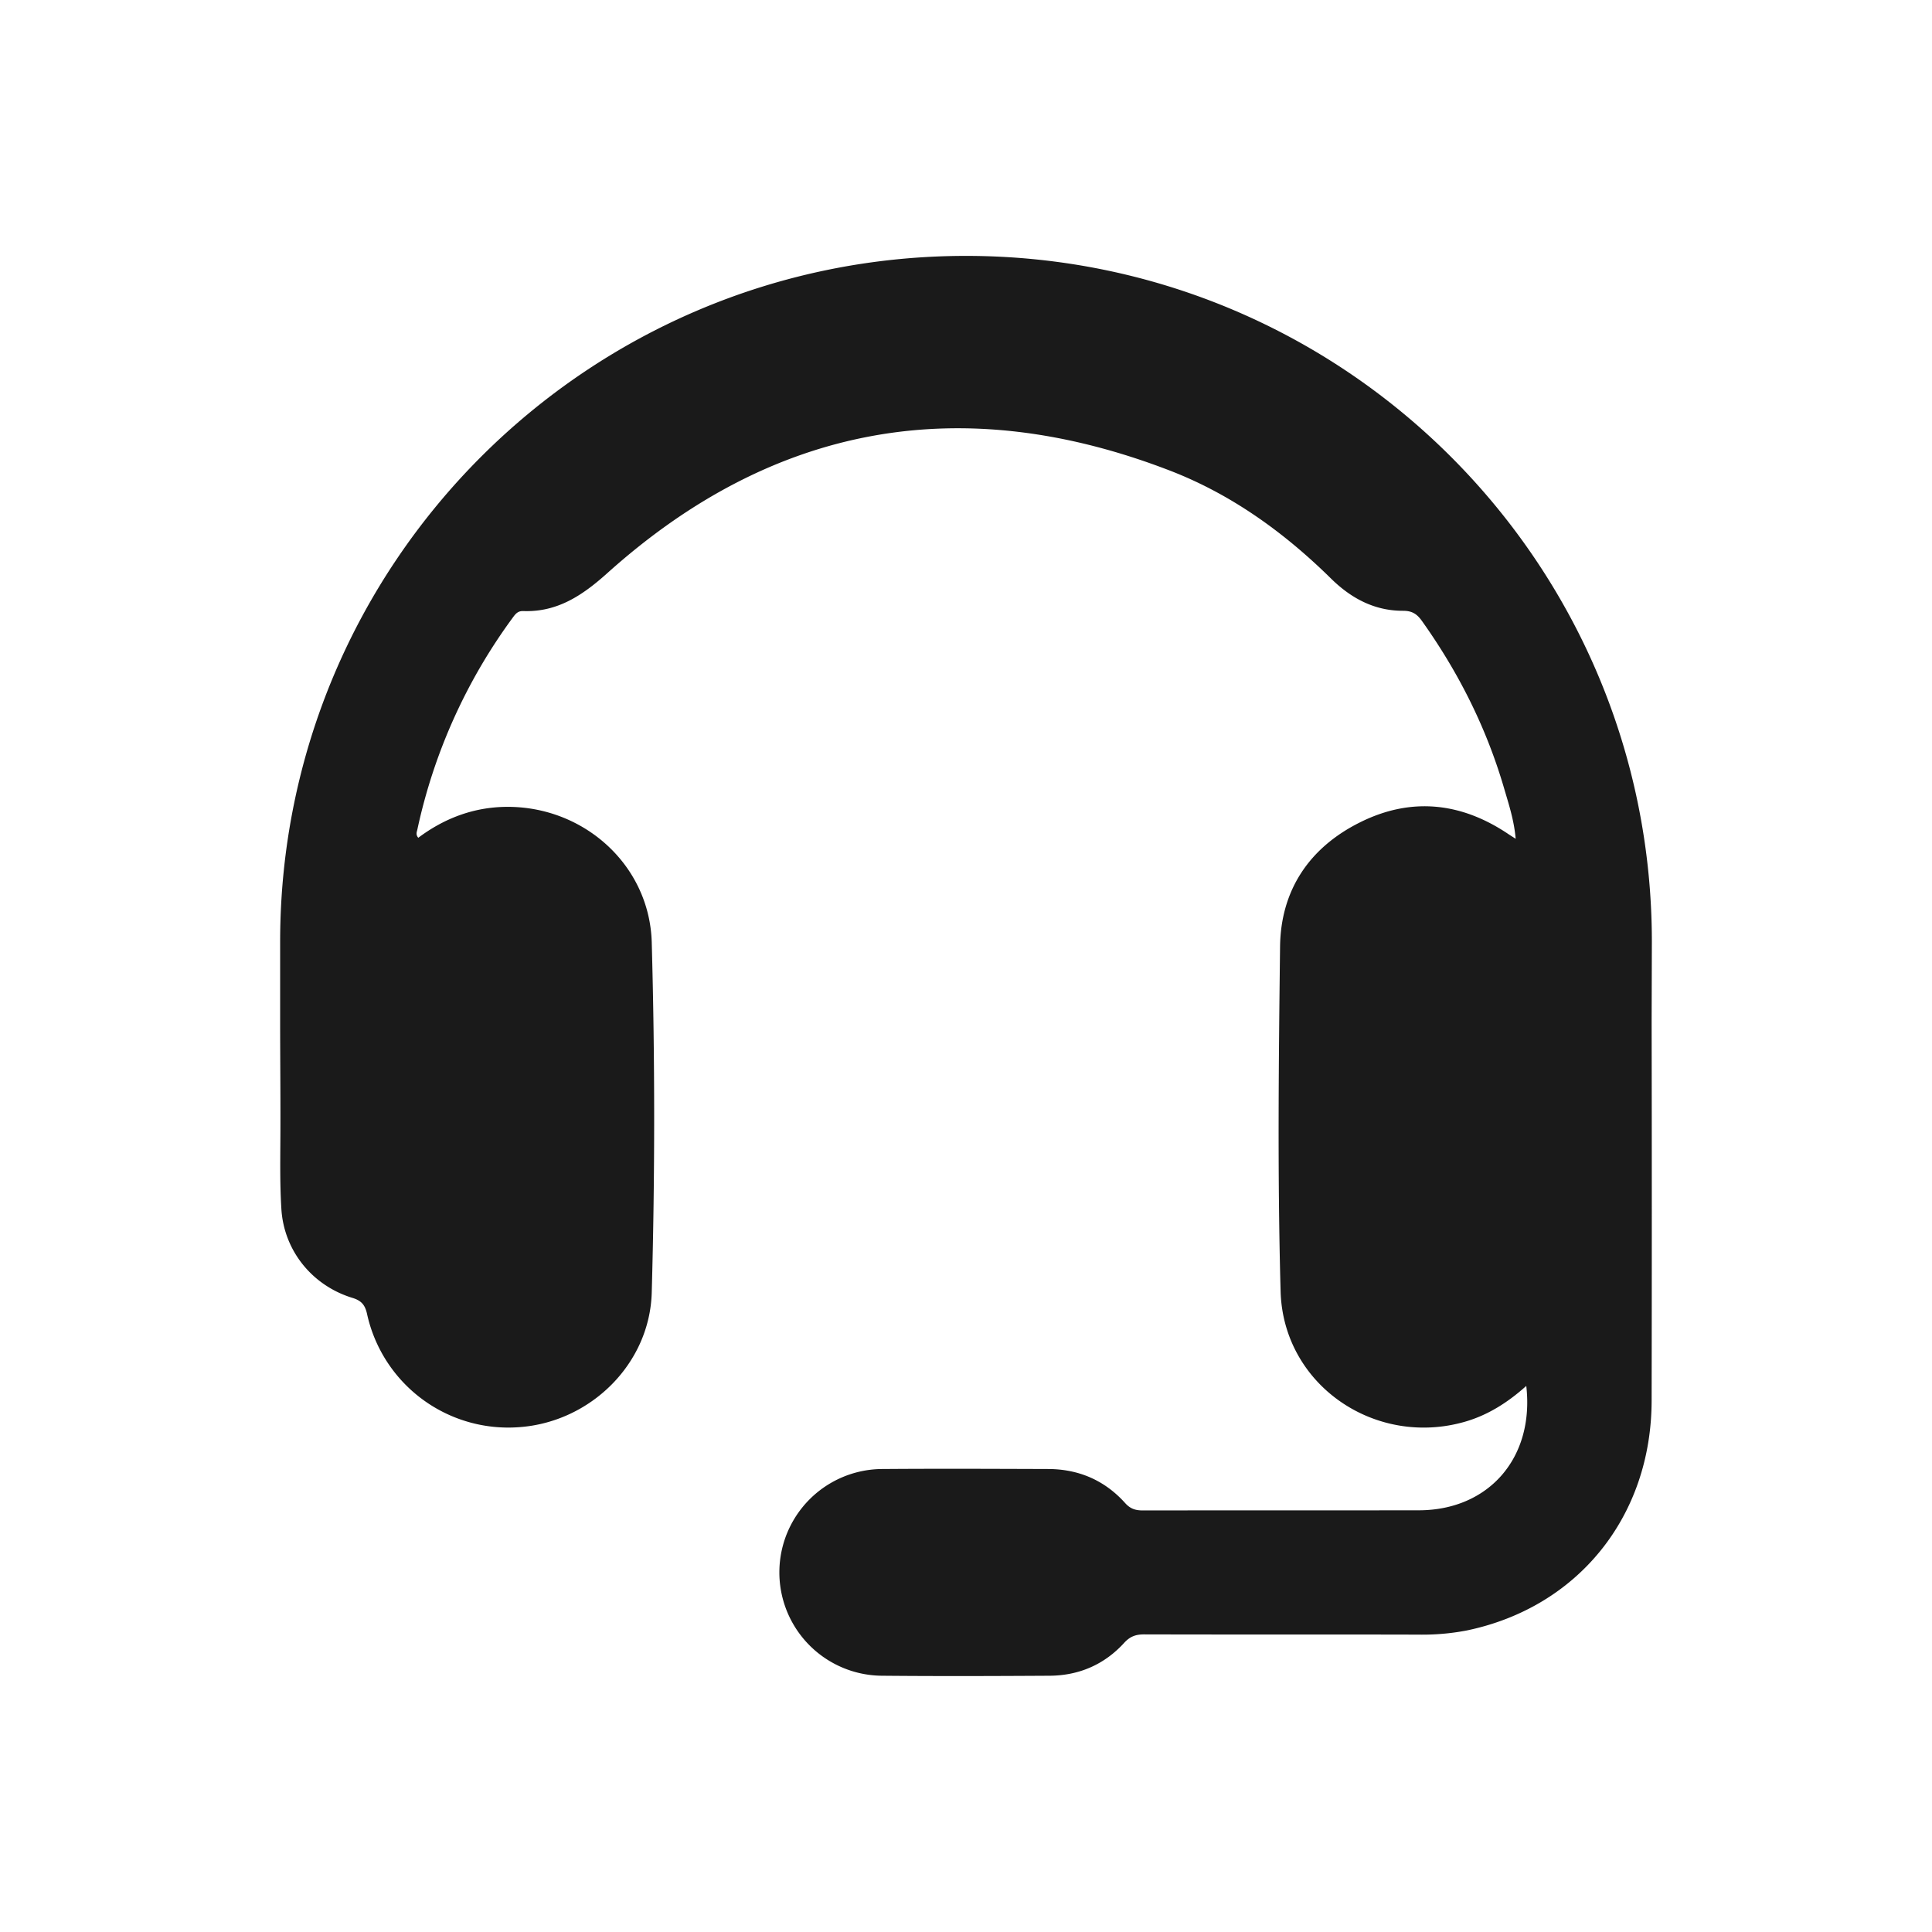 <svg xmlns="http://www.w3.org/2000/svg" viewBox="0 0 1000 1000"><defs><style>.cls-1{fill:none;}.cls-2{fill:#1a1a1a;}</style></defs><title>savFichier 76</title><g id="Calque_2" data-name="Calque 2"><g id="Calque_1-2" data-name="Calque 1"><circle class="cls-1" cx="500" cy="500" r="500"/><path class="cls-2" d="M855,487.45c0-196-158.92-355-355-355h0c-196,0-355,158.92-355,355v41.46h0c0,17.79.19,35.58.15,53.36,0,14.51-.41,29.06.49,43.52,1.34,21.62,16,39.65,36.8,46,4.82,1.47,6.57,3.86,7.57,8.43A74.84,74.84,0,0,0,268.7,738.7c36.77-2.6,67.61-32.57,68.64-69.69q2.51-90.6,0-181.27c-1.15-40.1-35.35-70.6-75.49-70.11-16.91.21-32,6-45.35,16-1.45-1.65-.74-3.09-.46-4.34a286.56,286.56,0,0,1,49.74-110.11c1.36-1.84,2.63-3,5.15-2.89,17.7.61,30.74-8.26,43.43-19.65,86-77.22,183.42-94.53,291-53.13,31.84,12.25,59.25,32,83.55,55.93,10.4,10.24,22.53,16.75,37.35,16.71,4.68,0,7.2,1.69,9.75,5.28C754.93,348,769.36,376.68,778.51,408c2.42,8.28,5.18,16.52,6,26.15-1.79-1.15-2.76-1.74-3.71-2.38-24.49-16.53-50.46-19.3-76.9-6.1-26.11,13-41,35-41.34,64.3-.71,59.47-1.36,119,.28,178.43,1.34,48.44,48.93,80.89,95.43,67.48,11.95-3.45,22.2-10,31.73-18.53,4.28,37.21-19.45,64.34-55.63,64.38-47.59.06-95.18,0-142.77.07-3.75,0-6.46-.74-9.22-3.81-10.53-11.74-24-17.58-39.79-17.63-28.55-.09-57.11-.22-85.66,0a53.5,53.5,0,0,0-.06,107c28.79.27,57.58.17,86.37,0,15.23-.09,28.35-5.77,38.61-17,3.08-3.38,6.07-4.41,10.4-4.4,47.35.13,94.7,0,142.05.12a121.94,121.94,0,0,0,24.83-2.14C816.72,832,854.77,784.95,854.88,725q.18-98,0-196.07h0Z"/></g></g></svg>
